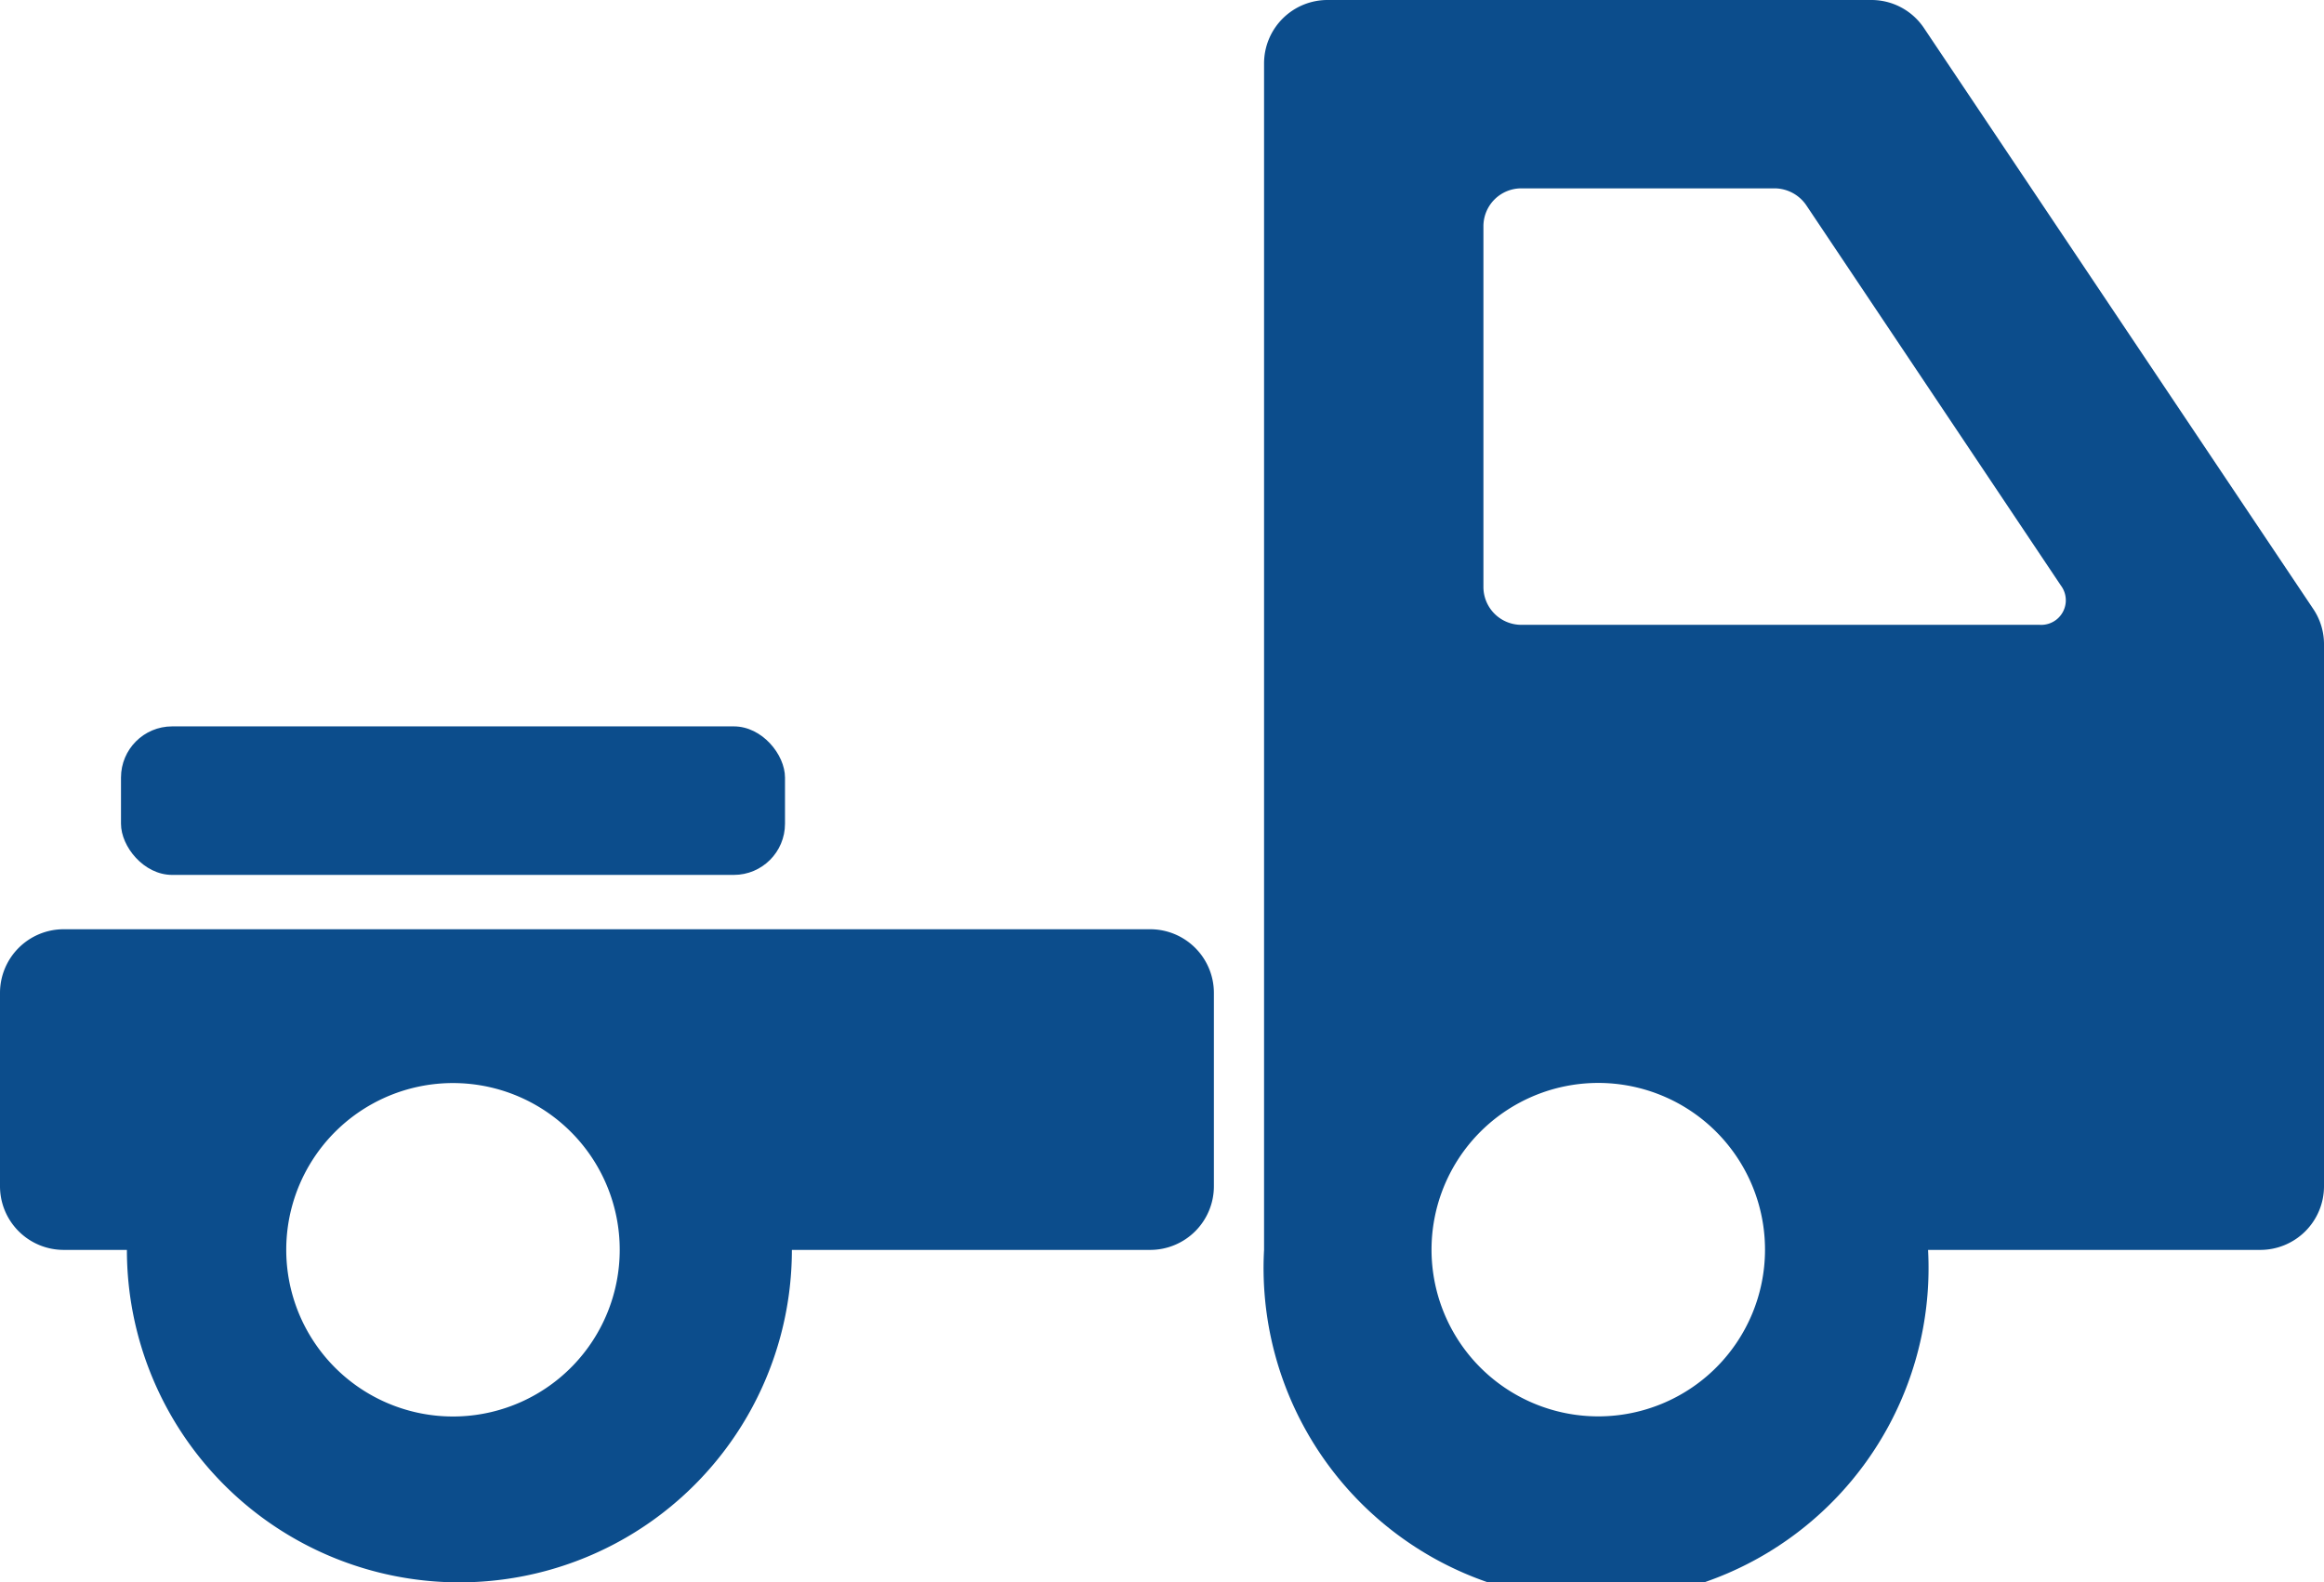<svg id="Laag_1" data-name="Laag 1" xmlns="http://www.w3.org/2000/svg" viewBox="0 0 94.5 64.35"><defs><style>.cls-1{fill:#0c4d8c;}</style></defs><path class="cls-1" d="M46.77,37.79H2.58A2.59,2.59,0,0,0,0,40.37v7.87a2.59,2.59,0,0,0,2.58,2.59H5.16A13.52,13.52,0,0,0,18.68,64.35h0A13.52,13.52,0,0,0,32.2,50.83H46.77a2.59,2.59,0,0,0,2.59-2.59V40.37A2.59,2.59,0,0,0,46.77,37.79ZM18.68,57.6h0a6.78,6.78,0,1,1,0-13.55h0a6.78,6.78,0,0,1,0,13.55Z"/><path class="cls-1" d="M94.06,24.76,78.24,1.15A2.57,2.57,0,0,0,76.1,0H54A2.58,2.58,0,0,0,51.4,2.58l0,48.25a13.52,13.52,0,1,0,27,0H91.91a2.59,2.59,0,0,0,2.59-2.59v-22A2.57,2.57,0,0,0,94.06,24.76ZM65,57.6a6.78,6.78,0,1,1,6.77-6.77A6.78,6.78,0,0,1,65,57.6Zm18-32.19H61.87a1.54,1.54,0,0,1-1.55-1.55V9.21a1.54,1.54,0,0,1,1.55-1.55H72.16a1.57,1.57,0,0,1,1.29.69L83.8,23.81A1,1,0,0,1,82.94,25.41Z"/><rect class="cls-1" x="4.92" y="29.54" width="27" height="6.04" rx="2.08"/></svg>